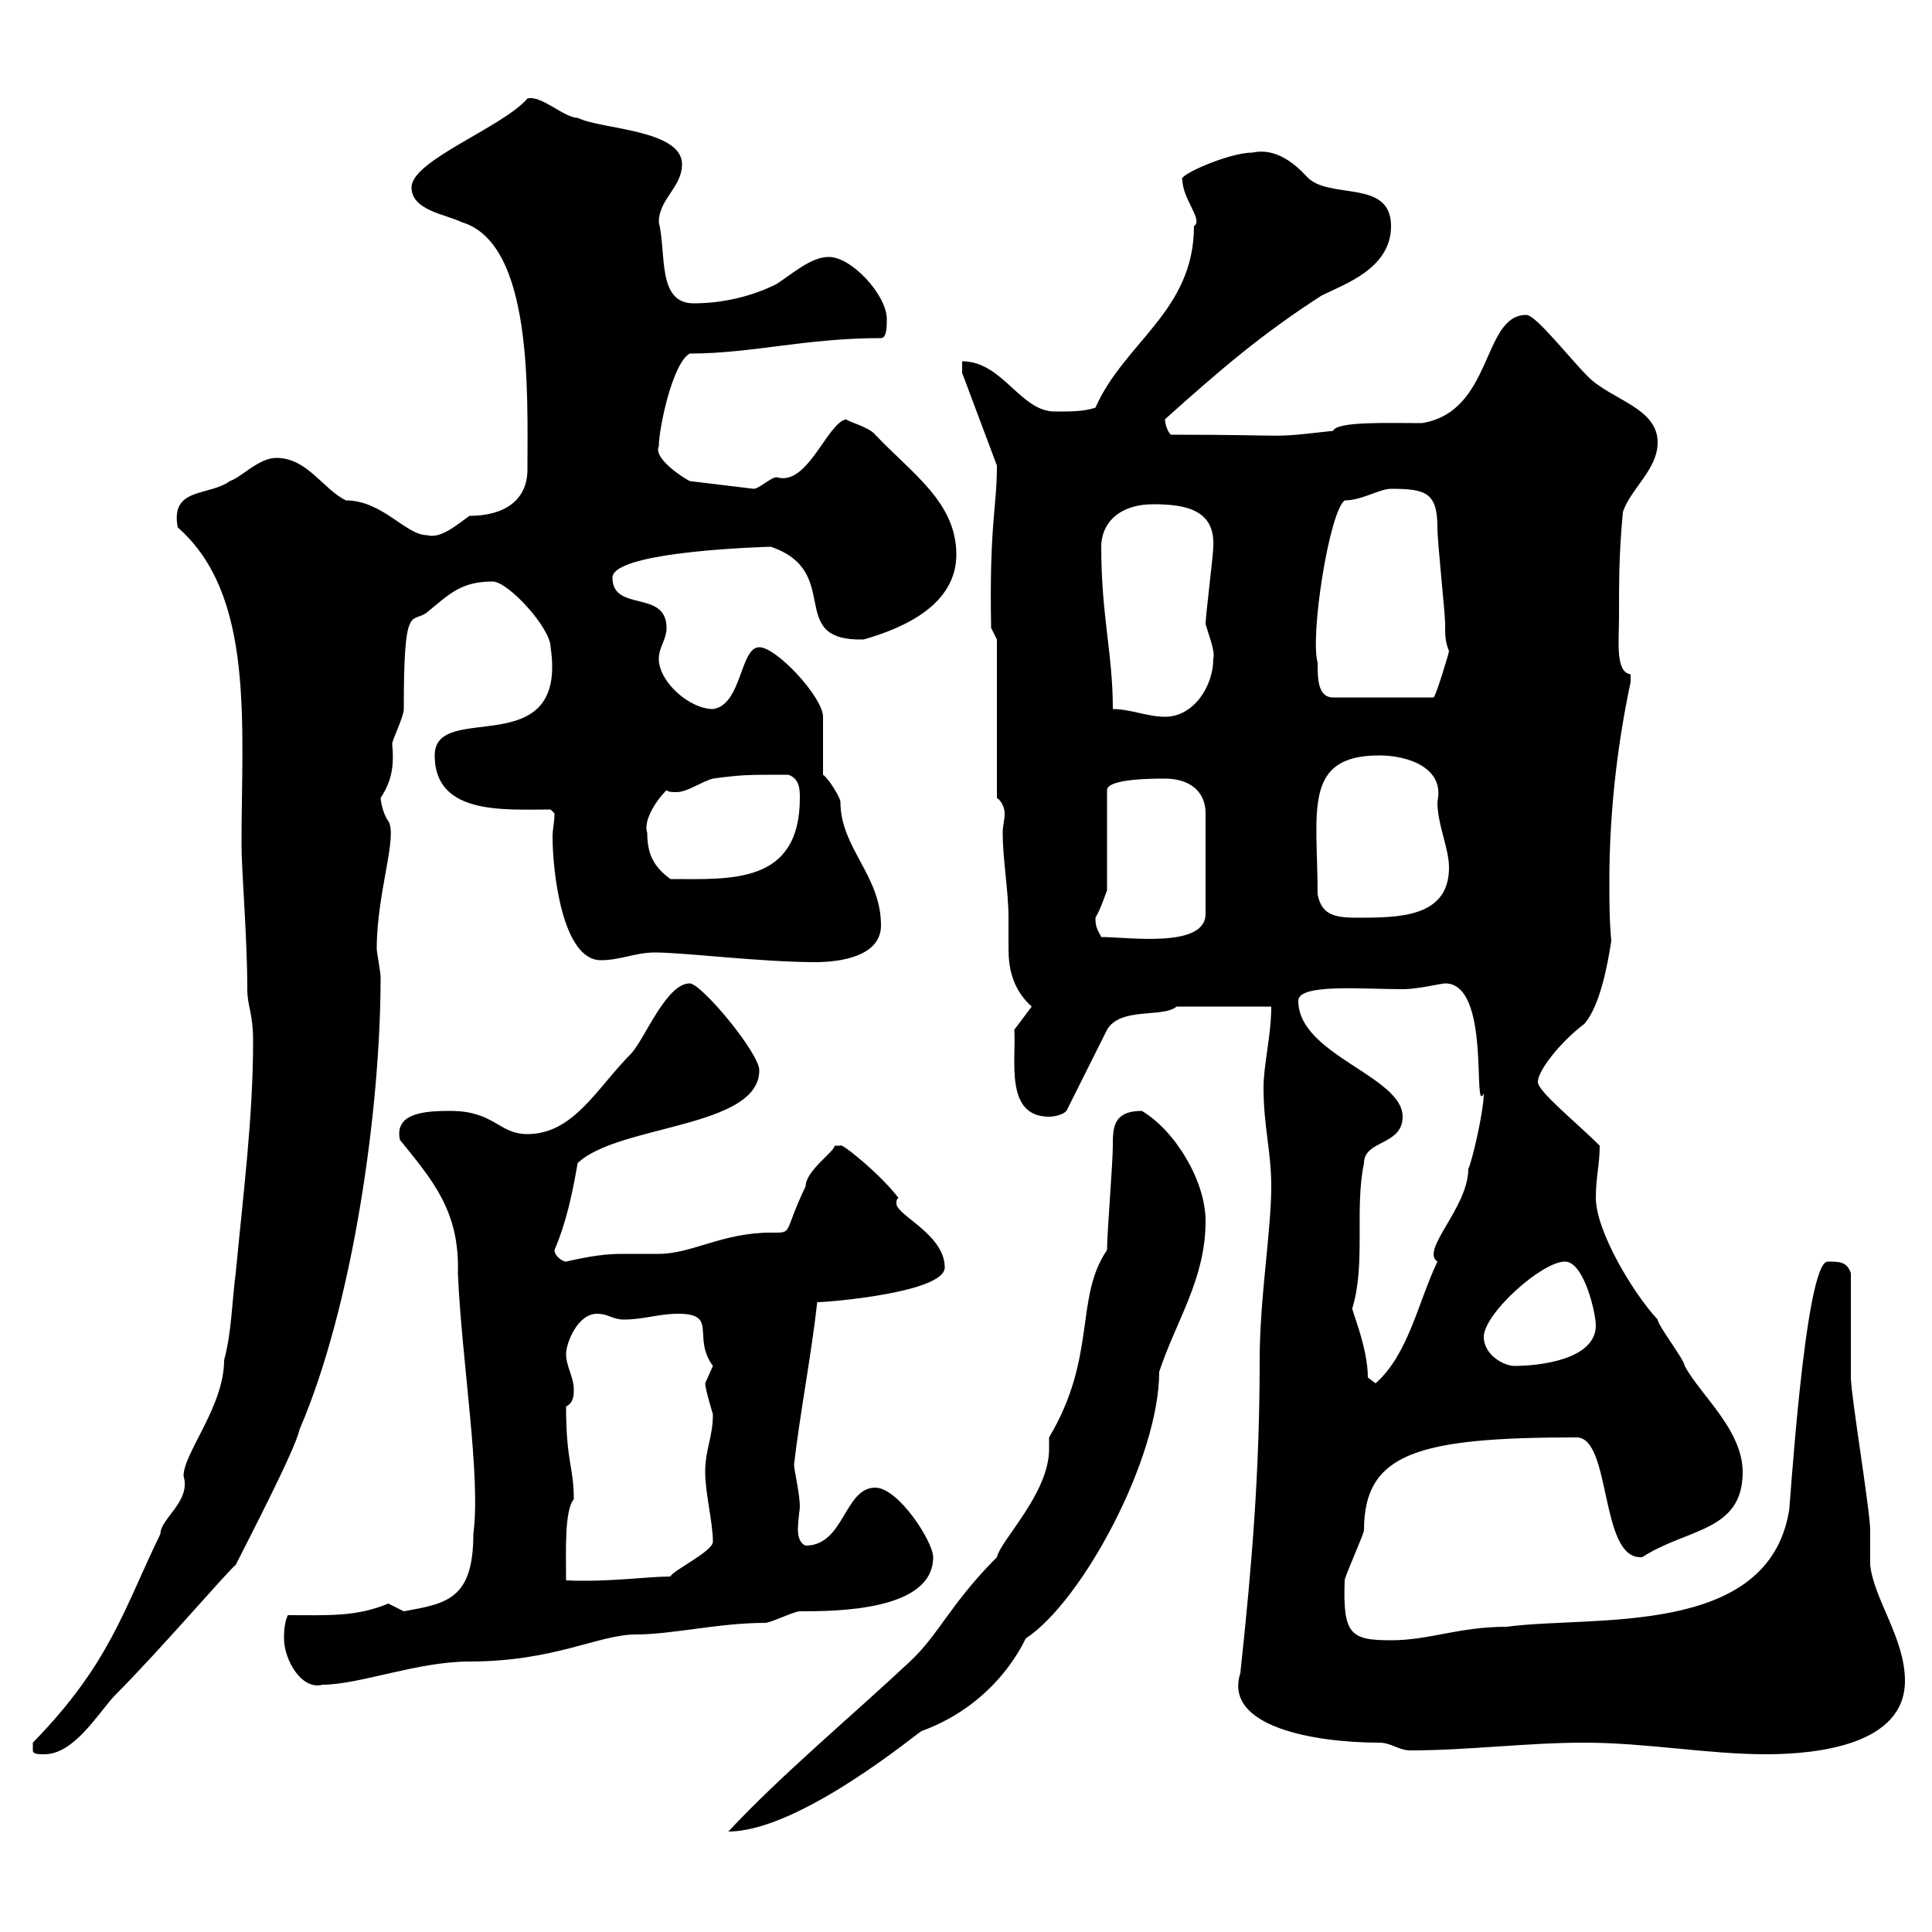 <svg xmlns="http://www.w3.org/2000/svg" xmlns:xlink="http://www.w3.org/1999/xlink" width="300" height="300"><path d="M162.90 223.20C162.90 223.80 162.90 224.10 162.90 225C162.90 231.90 155.40 239.10 154.80 241.80C147.60 249 145.80 253.80 141.30 258C132 266.70 121.20 275.70 113.10 284.40C124.20 284.40 142.80 268.80 143.10 268.80C155.40 264.30 159.30 254.10 159.30 254.40C168 248.70 180 226.50 180 213C182.70 204.90 187.20 198.60 187.20 189.60C187.20 183.30 182.40 175.50 177.30 172.50C172.80 172.50 172.80 175.20 172.80 177.90C172.80 180.60 171.90 191.40 171.90 194.10C166.80 201.60 170.40 210.60 162.90 223.20ZM5.10 271.80C5.10 272.40 6 272.40 6.90 272.40C11.40 272.40 15 266.40 17.70 263.40C24.90 256.20 35.40 243.90 36.60 243C38.40 239.40 45.90 225 46.50 222C54.90 202.50 59.10 171.90 59.10 151.80C59.10 150.90 58.50 147.90 58.50 147.30C58.50 138.60 61.80 129.90 60.30 127.50C59.40 126.30 59.10 124.20 59.10 123.90C60.90 121.20 61.20 118.80 60.90 115.50C60.90 114.90 62.70 111.30 62.70 110.10C62.70 93.30 63.90 96.90 66.30 95.10C69.90 92.10 71.70 90.30 76.50 90.30C78.90 90.30 85.50 97.50 85.50 100.50C88.20 118.80 67.50 108.60 67.50 117.30C67.50 126.60 78.30 125.70 85.50 125.70L86.10 126.30C86.10 127.80 85.80 128.70 85.80 129.90C85.80 135.30 87.30 149.10 93.30 149.10C96.30 149.10 98.70 147.90 101.70 147.90C106.20 147.90 118.20 149.40 126.60 149.40C130.50 149.40 136.80 148.50 136.80 143.70C136.80 135.90 130.50 131.70 130.50 124.50C130.50 123.90 128.70 120.90 127.80 120.30C127.80 118.50 127.80 111.90 127.80 111.30C127.80 108.30 120.60 100.50 117.90 100.50C114.90 100.50 115.20 109.50 110.70 110.10C107.10 110.10 102.30 105.90 102.30 102.30C102.30 100.50 103.50 99.30 103.50 97.50C103.50 91.50 95.10 95.10 95.10 89.70C95.10 85.50 119.70 84.90 119.70 84.90C131.10 88.80 121.80 99.60 134.10 99.30C140.40 97.50 148.50 93.90 148.50 86.10C148.50 78 141.60 73.50 135.90 67.50C135 66.30 131.40 65.40 131.40 65.10C128.40 65.70 125.40 75.60 120.60 74.10C119.70 74.10 117.90 75.90 117 75.90L107.10 74.70C105.90 74.10 101.40 71.10 102.30 69.30C102.30 66.60 104.40 56.40 107.10 54.90C116.70 54.90 125.10 52.50 136.80 52.50C137.70 52.50 137.70 50.70 137.70 49.50C137.70 45.90 132.30 39.90 128.70 39.90C126 39.90 123.30 42.30 120.60 44.10C117 45.90 112.50 47.10 107.70 47.10C102 47.10 103.50 39.30 102.30 34.50C102.30 30.90 105.90 29.10 105.90 25.50C105.90 20.10 93.30 20.10 89.70 18.30C87.60 18.30 84 14.70 81.90 15.30C78 19.80 63.90 24.90 63.90 29.10C63.90 32.70 69.30 33.30 71.70 34.50C82.80 37.80 81.90 61.20 81.90 72.90C81.90 77.70 78.30 80.10 72.90 80.10C70.80 81.60 68.40 83.70 66.30 83.10C63 83.10 59.40 77.70 53.70 77.70C50.10 75.90 47.70 71.10 42.90 71.10C40.20 71.10 37.50 74.10 35.70 74.70C32.40 77.10 26.40 75.60 27.60 81.90C39.60 92.40 37.50 112.50 37.50 131.10C37.50 135.30 38.40 145.50 38.40 153.60C38.40 156.30 39.30 157.20 39.30 161.70C39.30 173.40 37.80 185.10 36.60 197.70C36 202.20 36 206.70 34.80 211.20C34.80 218.40 28.50 225.60 28.50 229.20C29.70 233.10 24.90 235.80 24.90 238.20C19.20 249.90 17.10 258.30 5.10 270.60C5.10 270.60 5.10 270.60 5.10 271.80ZM246 270.60C255.60 270.60 265.20 272.40 274.20 272.40C282.30 272.40 295.80 270.90 295.80 261C295.80 254.40 291 248.40 290.40 243C290.40 241.80 290.40 238.20 290.40 237.60C290.40 234.60 287.40 216.60 287.40 213.90C287.40 211.20 287.40 200.40 287.40 197.70C286.80 195.90 285.60 195.90 283.80 195.90C280.20 195.90 277.80 236.40 277.80 234.60C274.50 254.40 247.20 250.80 234 252.60C226.50 252.60 222 254.70 216 254.70C209.70 254.70 208.50 253.80 208.80 245.40C208.80 244.80 211.80 238.20 211.80 237.60C211.80 225.60 220.20 223.20 244.80 223.20C250.20 223.20 248.40 241.80 254.70 241.80C254.70 241.80 254.70 241.80 255 241.80C261.90 237.30 270.60 237.90 270.60 228.60C270.60 222 264 216.60 261.60 212.10C261.60 211.20 257.40 205.80 257.40 204.90C253.50 200.70 247.80 191.10 247.80 186C247.80 182.70 248.40 180.90 248.40 177.90C244.80 174.30 238.80 169.50 238.80 168C238.80 166.20 242.40 161.70 246 159C248.40 156.30 249.60 150 250.20 146.10C249.90 142.80 249.90 140.10 249.90 136.80C249.90 126.30 251.10 115.80 253.20 105.90C253.20 105.90 253.20 105.90 253.20 104.70C250.80 104.40 251.40 99.60 251.40 95.70C251.40 89.70 251.40 86.10 252 79.50C253.20 75.90 257.40 72.90 257.40 68.70C257.40 63.30 250.20 62.10 246.60 58.50C243.60 55.50 238.50 48.90 237 48.90C230.10 48.90 231.90 63.90 220.80 65.70C215.40 65.70 207.60 65.40 207 66.90C196.20 68.10 202.20 67.50 181.80 67.50C181.20 66.90 180.90 65.70 180.90 65.10C189.60 57.30 195.90 51.90 205.20 45.90C208.80 44.10 216 41.70 216 35.10C216 27.60 206.10 31.20 202.80 27.30C198.90 23.10 195.90 23.40 194.40 23.70C190.80 23.70 182.70 27.30 183.60 27.90C183.60 30.90 186.90 34.20 185.40 35.10C185.40 48.30 174.60 53.10 170.10 63.30C168.30 63.90 166.50 63.90 163.80 63.90C158.40 63.90 155.70 56.10 149.40 56.10L149.40 57.90L154.80 72.30C154.80 78.90 153.60 81.30 153.90 97.50L154.80 99.30L154.80 123.90C155.70 124.50 156 125.70 156 126.30C156 127.50 155.70 128.10 155.70 129.30C155.70 133.50 156.60 138.30 156.60 142.50C156.60 144 156.60 145.80 156.60 147.30C156.60 150.30 157.20 153.60 160.20 156.30L157.50 159.90C157.80 164.70 156 173.40 162.90 173.40C162.90 173.40 164.70 173.40 165.60 172.50L171.90 159.90C174 156.30 180.60 158.10 182.70 156.30C184.50 156.30 194.40 156.30 197.40 156.30C197.40 160.80 196.20 165.30 196.20 168.90C196.20 174.90 197.40 178.80 197.40 184.20C197.40 191.10 195.60 201.60 195.60 211.20C195.60 228.60 194.40 243 192.60 259.80C189.90 268.20 204.30 270.60 214.20 270.60C216 270.60 217.20 271.80 219 271.80C228 271.80 237 270.60 246 270.60ZM44.10 254.40C44.10 257.70 46.80 262.50 50.10 261.60C55.80 261.60 64.80 258 72.90 258C86.10 258 93 253.80 98.70 253.80C104.40 253.80 111.60 252 118.80 252C119.70 252 123.30 250.20 124.20 250.20C129.60 250.20 144.90 250.20 144.90 241.80C144.90 239.40 139.50 231 135.90 231C131.10 231 131.10 240 125.10 240C124.20 239.70 123.90 238.50 123.90 237.60C123.90 236.10 124.20 234.30 124.20 234C124.20 231.90 123.30 228.30 123.30 227.40C124.20 219.60 126 210.30 126.90 202.20C128.70 202.20 146.70 200.70 146.70 196.80C146.70 191.70 139.20 188.70 139.20 186.90C139.20 186.30 139.20 186.30 139.50 186C136.80 182.40 130.50 177.30 130.50 177.90C130.50 177.90 130.50 177.90 129.60 177.90C129.60 178.80 125.10 181.80 125.10 184.20C121.50 191.70 123.30 191.40 119.70 191.40C112.20 191.40 107.40 194.70 102.30 194.70C100.50 194.70 98.70 194.70 96.60 194.70C94.20 194.70 91.80 195 87.90 195.90C87.30 195.90 86.10 195 86.10 194.10C87.90 189.90 88.80 185.70 89.70 180.60C96 174.60 117.90 175.20 117.90 166.20C117.90 163.50 108.90 152.70 107.10 152.70C103.50 152.70 100.20 161.10 98.10 163.50C92.70 168.90 89.10 176.10 81.90 176.10C77.40 176.10 76.80 172.50 69.90 172.50C66 172.50 61.20 172.80 62.10 177C67.20 183.30 71.40 188.10 71.10 197.70C71.70 211.50 74.70 229.20 73.50 238.20C73.50 248.40 69.30 249 62.70 250.20C62.70 250.20 60.30 249 60.30 249C55.20 251.10 51 250.80 44.70 250.80C44.10 252 44.10 253.80 44.10 254.40ZM89.10 232.80C89.10 227.70 87.90 227.10 87.90 218.40C89.10 217.80 89.10 216.60 89.10 215.70C89.10 213.90 87.90 212.10 87.90 210.30C87.90 208.50 89.70 204 92.70 204C94.50 204 95.10 204.90 96.90 204.90C99.90 204.90 102.30 204 105.30 204C111.60 204 107.40 207.60 110.70 212.10C110.70 212.10 109.50 214.80 109.50 214.80C109.50 215.70 110.70 219.60 110.70 219.60C110.70 223.20 109.50 225 109.50 228.60C109.50 231.90 110.70 236.40 110.70 239.40C110.70 240.90 104.40 243.90 104.10 244.80C100.50 244.80 94.50 245.70 87.90 245.40C87.90 241.20 87.60 234.60 89.10 232.80ZM212.40 213.90C212.40 209.10 209.70 203.10 210 203.10C212.10 196.20 210.30 187.80 211.80 180.60C211.80 177 217.80 177.90 217.80 173.40C217.80 167.10 201.60 163.80 201.60 155.40C201.60 152.70 211.50 153.60 217.80 153.60C220.20 153.60 223.80 152.70 224.40 152.70C231.60 152.70 228.60 173.40 230.40 169.80C230.40 172.50 228.60 180.30 228 181.50C228 187.50 220.50 194.10 223.20 195.90C220.20 202.20 218.70 210.30 213.60 214.80C213.60 214.80 212.40 213.90 212.40 213.90ZM230.40 207.60C230.40 204 239.40 195.90 243 195.90C246 195.90 247.80 204 247.80 205.80C247.80 211.20 238.80 212.10 235.20 212.10C233.40 212.10 230.40 210.30 230.40 207.60ZM170.10 142.50C171 141 171.60 138.90 171.90 138.30L171.90 122.70C171.90 120.90 179.10 120.90 180.90 120.90C184.50 120.90 187.20 122.70 187.20 126.30L187.20 141.90C187.20 147.30 175.20 145.50 171 145.50C170.40 144.30 170.10 144 170.10 142.50ZM204.60 138.90C204.60 126 202.20 117.30 214.20 117.30C218.40 117.30 224.40 119.10 223.20 124.50C223.20 128.10 225 131.70 225 134.70C225 142.50 217.20 142.50 210.60 142.50C207 142.50 205.20 141.90 204.60 138.90ZM100.50 129.30C99.90 127.80 101.40 124.80 103.50 122.70C103.80 123 104.40 123 105 123C106.80 123 108.60 121.50 110.70 120.90C115.20 120.30 115.80 120.30 122.40 120.30C124.20 120.90 124.20 122.70 124.20 123.90C124.20 137.40 113.40 136.50 104.10 136.50C101.70 134.70 100.50 132.90 100.50 129.30ZM172.80 110.10C172.80 101.40 171 95.70 171 84.90C171 81.30 173.70 78.30 179.10 78.30C184.20 78.30 188.70 79.20 188.40 84.90C188.40 86.10 187.20 95.70 187.20 96.90C187.80 99 188.70 101.10 188.40 102.30C188.40 106.50 185.40 111.30 180.90 111.30C178.20 111.30 175.50 110.10 172.80 110.10ZM204.60 102.90C203.40 98.70 206.40 79.50 208.80 77.70C211.50 77.70 214.20 75.90 216 75.90C221.40 75.90 223.20 76.50 223.20 81.90C223.20 84.30 224.40 95.10 224.40 96.90C224.40 98.70 224.40 99.60 225 101.10C225 101.40 222.90 108.30 222.60 108.30L207 108.30C204.60 108.30 204.60 105.30 204.60 102.90Z"/></svg>